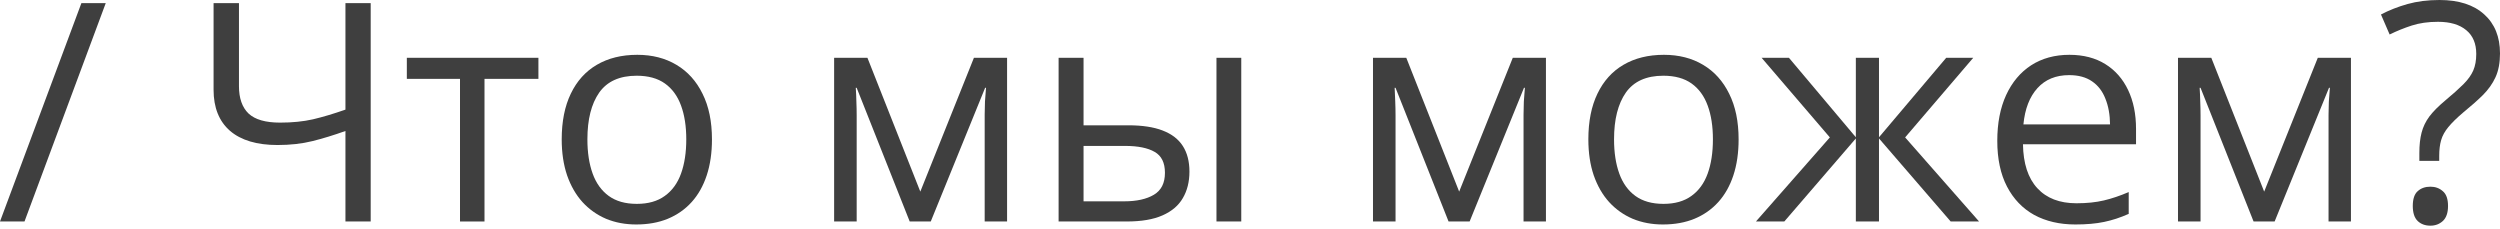 <?xml version="1.0" encoding="UTF-8"?> <svg xmlns="http://www.w3.org/2000/svg" width="589" height="54" viewBox="0 0 589 54" fill="none"> <g opacity="0.8"> <path d="M24.913 0.739L5.771 52.183H0L19.177 0.739H24.913Z" fill="#0F0F0F"></path> <path d="M87.335 52.183H81.388V30.859C78.644 31.845 76.04 32.642 73.577 33.252C71.114 33.862 68.381 34.167 65.378 34.167C60.522 34.167 56.792 33.053 54.188 30.824C51.608 28.572 50.318 25.347 50.318 21.148V0.739H56.3V20.303C56.3 23.142 57.05 25.288 58.552 26.742C60.076 28.173 62.551 28.889 65.976 28.889C68.862 28.889 71.442 28.631 73.717 28.115C76.016 27.575 78.573 26.813 81.388 25.828V0.739H87.335V52.183Z" fill="#0F0F0F"></path> <path d="M126.85 18.579H114.148V52.183H108.377V18.579H95.85V13.617H126.85V18.579Z" fill="#0F0F0F"></path> <path d="M167.738 32.83C167.738 35.997 167.327 38.823 166.506 41.31C165.685 43.796 164.501 45.896 162.952 47.608C161.404 49.321 159.527 50.635 157.322 51.549C155.141 52.441 152.666 52.886 149.898 52.886C147.317 52.886 144.948 52.441 142.79 51.549C140.655 50.635 138.802 49.321 137.23 47.608C135.682 45.896 134.474 43.796 133.606 41.31C132.762 38.823 132.339 35.997 132.339 32.83C132.339 28.607 133.055 25.018 134.486 22.062C135.917 19.083 137.958 16.82 140.608 15.271C143.283 13.7 146.461 12.914 150.144 12.914C153.663 12.914 156.736 13.7 159.363 15.271C162.014 16.843 164.067 19.118 165.521 22.098C166.999 25.053 167.738 28.631 167.738 32.83ZM138.392 32.83C138.392 35.926 138.802 38.612 139.623 40.888C140.444 43.163 141.711 44.922 143.423 46.166C145.136 47.409 147.341 48.031 150.039 48.031C152.713 48.031 154.906 47.409 156.619 46.166C158.355 44.922 159.633 43.163 160.454 40.888C161.275 38.612 161.686 35.926 161.686 32.83C161.686 29.757 161.275 27.106 160.454 24.877C159.633 22.625 158.366 20.89 156.654 19.67C154.941 18.45 152.725 17.84 150.003 17.84C145.992 17.84 143.048 19.165 141.171 21.816C139.318 24.467 138.392 28.138 138.392 32.83Z" fill="#0F0F0F"></path> <path d="M237.268 13.617V52.183H231.99V27.059C231.99 26.027 232.013 24.983 232.06 23.927C232.131 22.848 232.213 21.769 232.306 20.69H232.095L219.287 52.183H214.326L201.834 20.69H201.623C201.694 21.769 201.74 22.848 201.764 23.927C201.811 24.983 201.834 26.097 201.834 27.27V52.183H196.521V13.617H204.368L216.824 45.145L229.456 13.617H237.268Z" fill="#0F0F0F"></path> <path d="M249.407 52.183V13.617H255.284V29.522H265.84C269.124 29.522 271.822 29.933 273.933 30.754C276.068 31.575 277.651 32.795 278.683 34.413C279.715 36.032 280.232 38.038 280.232 40.43C280.232 42.823 279.715 44.899 278.683 46.658C277.675 48.418 276.079 49.778 273.898 50.74C271.74 51.702 268.925 52.183 265.453 52.183H249.407ZM255.284 47.432H264.89C267.799 47.432 270.121 46.916 271.857 45.884C273.593 44.852 274.461 43.128 274.461 40.712C274.461 38.342 273.652 36.7 272.033 35.785C270.414 34.847 268.092 34.378 265.066 34.378H255.284V47.432ZM286.6 52.183V13.617H292.442V52.183H286.6Z" fill="#0F0F0F"></path> <path d="M364.224 13.617V52.183H358.946V27.059C358.946 26.027 358.969 24.983 359.016 23.927C359.086 22.848 359.168 21.769 359.262 20.69H359.051L346.243 52.183H341.281L328.79 20.69H328.579C328.649 21.769 328.696 22.848 328.72 23.927C328.767 24.983 328.79 26.097 328.79 27.27V52.183H323.477V13.617H331.323L343.78 45.145L356.412 13.617H364.224Z" fill="#0F0F0F"></path> <path d="M409.615 32.83C409.615 35.997 409.205 38.823 408.384 41.31C407.563 43.796 406.378 45.896 404.83 47.608C403.281 49.321 401.405 50.635 399.2 51.549C397.018 52.441 394.543 52.886 391.775 52.886C389.195 52.886 386.826 52.441 384.667 51.549C382.533 50.635 380.68 49.321 379.108 47.608C377.56 45.896 376.351 43.796 375.484 41.31C374.639 38.823 374.217 35.997 374.217 32.83C374.217 28.607 374.932 25.018 376.363 22.062C377.794 19.083 379.835 16.82 382.486 15.271C385.16 13.7 388.339 12.914 392.022 12.914C395.54 12.914 398.613 13.7 401.241 15.271C403.891 16.843 405.944 19.118 407.398 22.098C408.876 25.053 409.615 28.631 409.615 32.83ZM380.269 32.83C380.269 35.926 380.68 38.612 381.501 40.888C382.322 43.163 383.588 44.922 385.301 46.166C387.013 47.409 389.218 48.031 391.916 48.031C394.59 48.031 396.784 47.409 398.496 46.166C400.232 44.922 401.51 43.163 402.331 40.888C403.152 38.612 403.563 35.926 403.563 32.83C403.563 29.757 403.152 27.106 402.331 24.877C401.51 22.625 400.244 20.89 398.531 19.67C396.819 18.45 394.602 17.84 391.881 17.84C387.869 17.84 384.925 19.165 383.049 21.816C381.196 24.467 380.269 28.138 380.269 32.83Z" fill="#0F0F0F"></path> <path d="M464.894 13.617L448.849 32.372L466.267 52.183H459.581L442.691 32.619V52.183H437.237V32.619L420.383 52.183H413.697L431.115 32.372L415.034 13.617H421.473L437.237 32.337V13.617H442.691V32.337L458.526 13.617H464.894Z" fill="#0F0F0F"></path> <path d="M487.555 12.914C490.839 12.914 493.654 13.641 496 15.095C498.346 16.55 500.14 18.591 501.384 21.218C502.627 23.822 503.249 26.871 503.249 30.367V33.991H476.612C476.682 38.518 477.808 41.967 479.99 44.336C482.171 46.705 485.244 47.89 489.209 47.89C491.649 47.89 493.807 47.667 495.683 47.221C497.56 46.776 499.507 46.119 501.524 45.251V50.388C499.577 51.256 497.642 51.889 495.719 52.288C493.818 52.687 491.566 52.886 488.963 52.886C485.256 52.886 482.019 52.136 479.251 50.635C476.506 49.11 474.372 46.881 472.847 43.949C471.322 41.017 470.56 37.428 470.56 33.182C470.56 29.029 471.252 25.44 472.636 22.414C474.043 19.365 476.014 17.019 478.547 15.377C481.104 13.735 484.107 12.914 487.555 12.914ZM487.485 17.699C484.365 17.699 481.878 18.72 480.025 20.761C478.172 22.801 477.069 25.651 476.717 29.311H497.126C497.103 27.012 496.739 24.995 496.035 23.259C495.355 21.499 494.311 20.139 492.904 19.177C491.496 18.192 489.69 17.699 487.485 17.699Z" fill="#0F0F0F"></path> <path d="M553.883 13.617V52.183H548.605V27.059C548.605 26.027 548.628 24.983 548.675 23.927C548.746 22.848 548.828 21.769 548.922 20.69H548.711L535.902 52.183H530.941L518.449 20.69H518.238C518.309 21.769 518.356 22.848 518.379 23.927C518.426 24.983 518.449 26.097 518.449 27.27V52.183H513.136V13.617H520.983L533.439 45.145L546.072 13.617H553.883Z" fill="#0F0F0F"></path> <path d="M569.999 37.897V36.067C569.999 34.19 570.175 32.583 570.527 31.246C570.879 29.886 571.488 28.619 572.356 27.446C573.248 26.273 574.479 25.03 576.051 23.716C577.881 22.191 579.323 20.901 580.379 19.846C581.458 18.767 582.232 17.688 582.701 16.608C583.171 15.529 583.405 14.227 583.405 12.703C583.405 10.263 582.619 8.398 581.048 7.108C579.476 5.794 577.259 5.137 574.397 5.137C572.075 5.137 570.011 5.431 568.204 6.017C566.398 6.603 564.662 7.307 562.997 8.128L560.956 3.413C562.879 2.404 564.967 1.583 567.219 0.95C569.471 0.317 571.981 0 574.749 0C579.277 0 582.784 1.126 585.27 3.378C587.757 5.607 589 8.68 589 12.597C589 14.779 588.648 16.644 587.944 18.192C587.241 19.717 586.244 21.124 584.953 22.414C583.663 23.681 582.138 25.03 580.379 26.461C578.831 27.774 577.646 28.936 576.825 29.944C576.004 30.93 575.441 31.95 575.136 33.006C574.831 34.038 574.679 35.281 574.679 36.736V37.897H569.999ZM568.451 48.523C568.451 46.881 568.838 45.72 569.612 45.04C570.386 44.336 571.383 43.984 572.603 43.984C573.752 43.984 574.726 44.336 575.523 45.04C576.344 45.72 576.755 46.881 576.755 48.523C576.755 50.142 576.344 51.327 575.523 52.077C574.726 52.804 573.752 53.168 572.603 53.168C571.383 53.168 570.386 52.804 569.612 52.077C568.838 51.327 568.451 50.142 568.451 48.523Z" fill="#0F0F0F"></path> </g> </svg> 